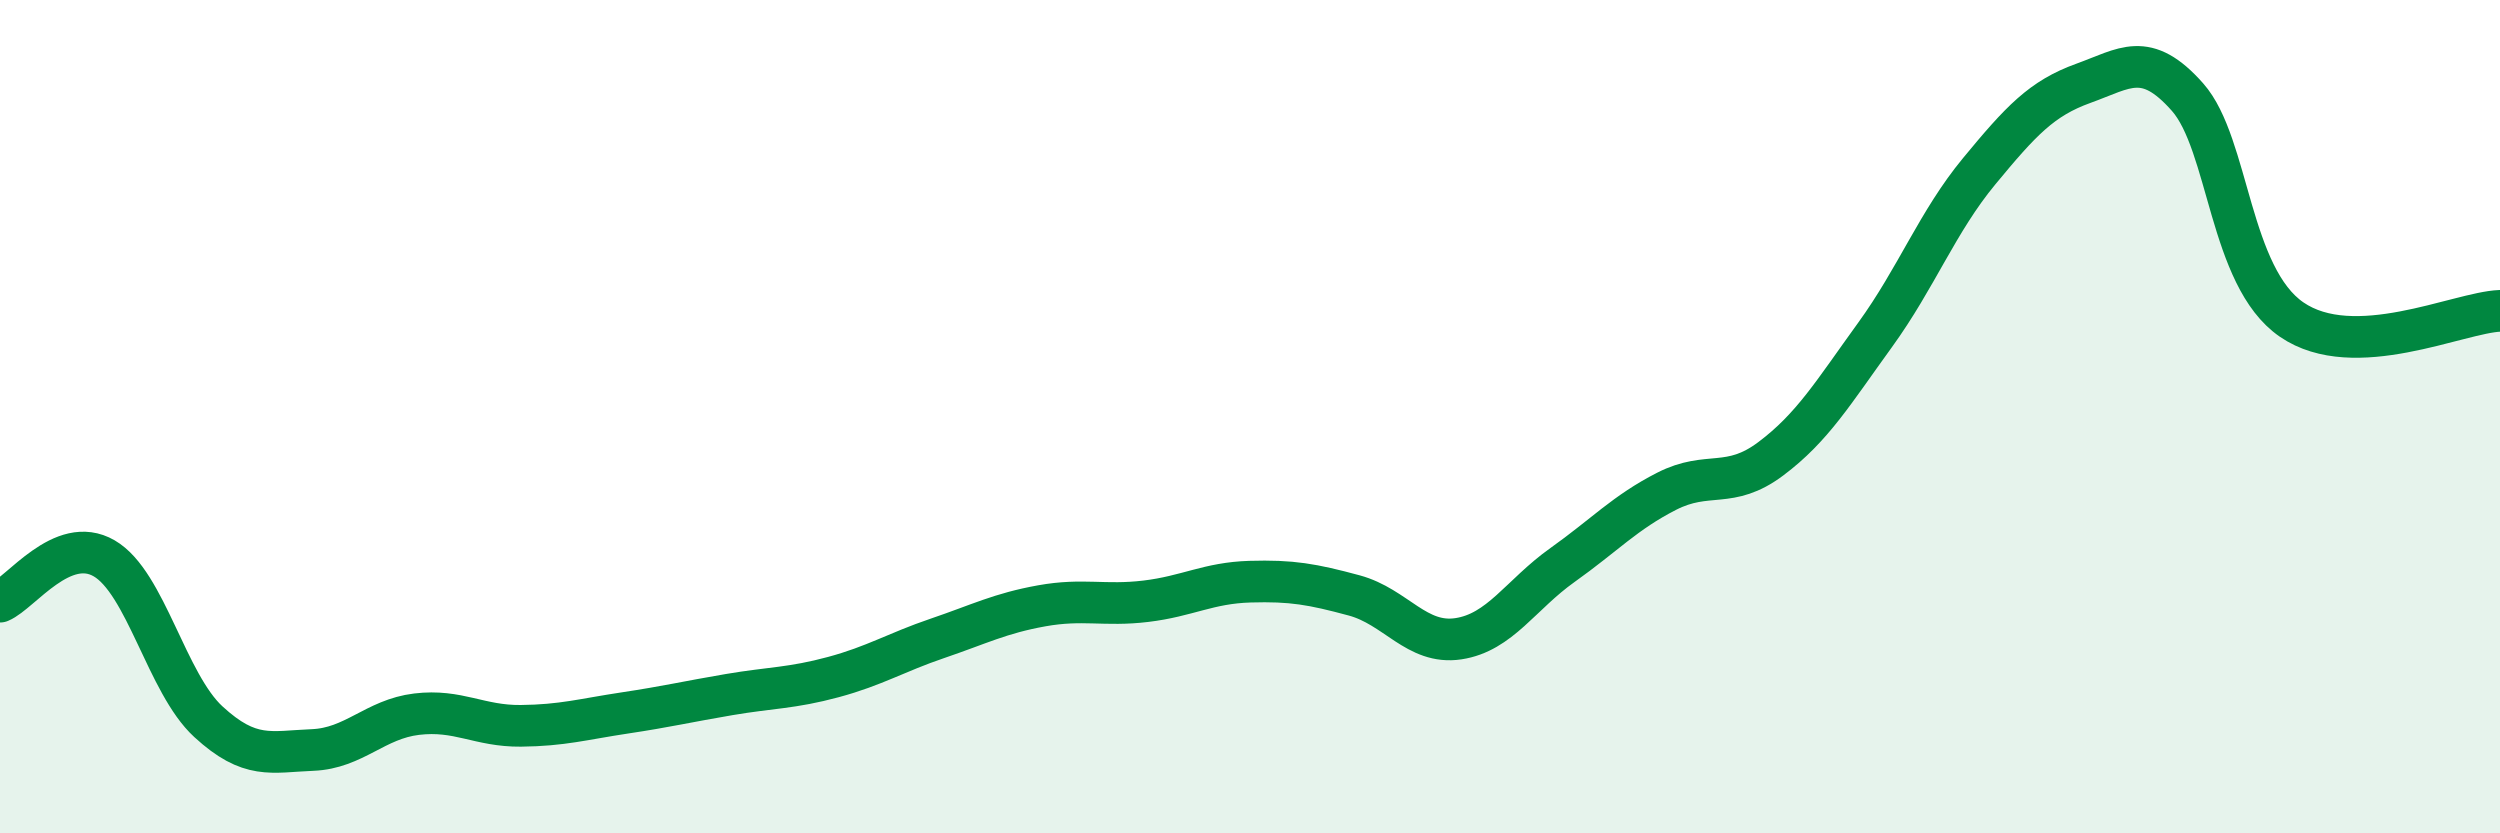 
    <svg width="60" height="20" viewBox="0 0 60 20" xmlns="http://www.w3.org/2000/svg">
      <path
        d="M 0,14.44 C 0.5,14.23 1.5,12.82 2.5,13.4 C 3.5,13.98 4,16.4 5,17.32 C 6,18.24 6.5,18.04 7.5,18 C 8.5,17.96 9,17.26 10,17.14 C 11,17.02 11.5,17.43 12.5,17.42 C 13.5,17.41 14,17.26 15,17.11 C 16,16.96 16.5,16.84 17.5,16.67 C 18.5,16.5 19,16.52 20,16.25 C 21,15.98 21.5,15.66 22.5,15.32 C 23.5,14.98 24,14.72 25,14.54 C 26,14.36 26.5,14.55 27.5,14.43 C 28.5,14.31 29,13.99 30,13.96 C 31,13.93 31.5,14.02 32.5,14.29 C 33.5,14.56 34,15.48 35,15.33 C 36,15.18 36.5,14.27 37.5,13.56 C 38.5,12.85 39,12.3 40,11.79 C 41,11.28 41.5,11.76 42.5,11.01 C 43.5,10.26 44,9.42 45,8.04 C 46,6.66 46.5,5.32 47.5,4.11 C 48.5,2.9 49,2.36 50,2 C 51,1.64 51.5,1.2 52.5,2.33 C 53.5,3.46 53.5,6.64 55,7.67 C 56.5,8.7 59,7.5 60,7.46L60 20L0 20Z"
        fill="#008740"
        opacity="0.1"
        stroke-linecap="round"
        stroke-linejoin="round"
      />
      <path
        d="M 0,14.44 C 0.5,14.23 1.5,12.82 2.5,13.4 C 3.5,13.98 4,16.4 5,17.32 C 6,18.24 6.5,18.04 7.5,18 C 8.5,17.96 9,17.26 10,17.14 C 11,17.02 11.5,17.43 12.5,17.42 C 13.5,17.41 14,17.26 15,17.11 C 16,16.96 16.5,16.84 17.5,16.67 C 18.5,16.5 19,16.52 20,16.25 C 21,15.98 21.5,15.66 22.5,15.32 C 23.5,14.98 24,14.72 25,14.54 C 26,14.36 26.5,14.55 27.5,14.43 C 28.5,14.31 29,13.99 30,13.96 C 31,13.93 31.5,14.02 32.5,14.29 C 33.5,14.56 34,15.48 35,15.33 C 36,15.18 36.5,14.27 37.5,13.56 C 38.5,12.85 39,12.3 40,11.79 C 41,11.28 41.5,11.76 42.5,11.01 C 43.5,10.26 44,9.42 45,8.04 C 46,6.66 46.5,5.32 47.5,4.11 C 48.5,2.9 49,2.36 50,2 C 51,1.64 51.5,1.2 52.5,2.33 C 53.5,3.46 53.5,6.64 55,7.67 C 56.5,8.7 59,7.5 60,7.46"
        stroke="#008740"
        stroke-width="1"
        fill="none"
        stroke-linecap="round"
        stroke-linejoin="round"
      />
    </svg>
  